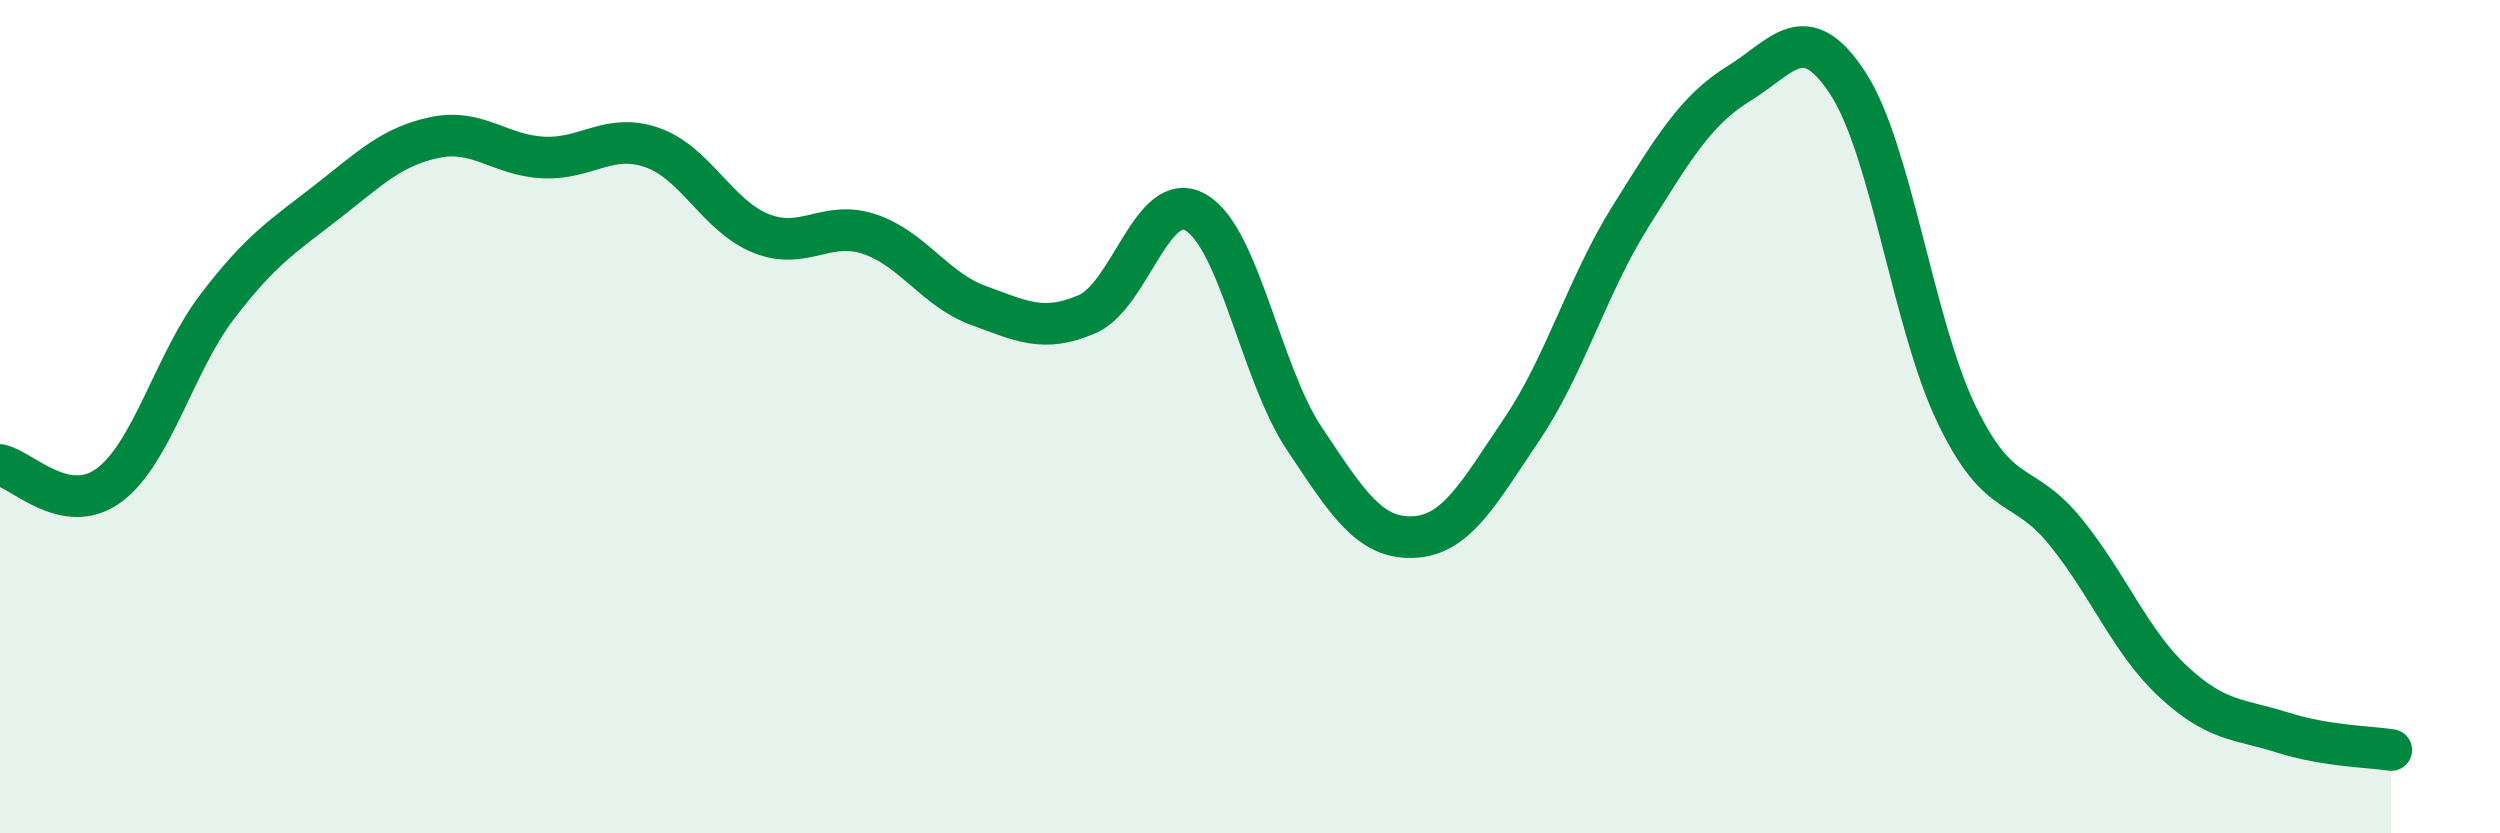 
    <svg width="60" height="20" viewBox="0 0 60 20" xmlns="http://www.w3.org/2000/svg">
      <path
        d="M 0,11.16 C 0.52,11.26 1.57,12.41 2.61,11.65 C 3.65,10.89 4.18,8.71 5.22,7.35 C 6.26,5.99 6.79,5.67 7.83,4.86 C 8.87,4.05 9.39,3.52 10.43,3.3 C 11.47,3.08 12,3.73 13.04,3.78 C 14.08,3.83 14.61,3.18 15.65,3.54 C 16.69,3.9 17.22,5.18 18.26,5.6 C 19.3,6.02 19.83,5.27 20.87,5.62 C 21.91,5.97 22.44,6.95 23.48,7.33 C 24.52,7.71 25.05,7.99 26.09,7.54 C 27.13,7.09 27.66,4.5 28.7,5.1 C 29.74,5.7 30.26,8.96 31.3,10.52 C 32.34,12.08 32.87,12.93 33.91,12.89 C 34.95,12.85 35.48,11.85 36.52,10.31 C 37.56,8.77 38.09,6.86 39.13,5.2 C 40.17,3.54 40.7,2.64 41.74,2 C 42.78,1.36 43.31,0.41 44.35,2 C 45.39,3.59 45.92,7.8 46.96,9.95 C 48,12.1 48.53,11.48 49.57,12.76 C 50.61,14.04 51.13,15.41 52.17,16.37 C 53.21,17.33 53.74,17.25 54.78,17.58 C 55.82,17.91 56.87,17.92 57.39,18L57.39 20L0 20Z"
        fill="#008740"
        opacity="0.1"
        stroke-linecap="round"
        stroke-linejoin="round"
      />
      <path
        d="M 0,11.16 C 0.52,11.26 1.57,12.41 2.61,11.65 C 3.65,10.89 4.18,8.71 5.22,7.35 C 6.26,5.99 6.79,5.67 7.83,4.86 C 8.87,4.05 9.39,3.52 10.43,3.3 C 11.47,3.08 12,3.73 13.04,3.78 C 14.08,3.83 14.61,3.18 15.65,3.54 C 16.69,3.9 17.22,5.18 18.26,5.6 C 19.3,6.02 19.83,5.27 20.87,5.62 C 21.91,5.97 22.44,6.95 23.48,7.33 C 24.52,7.71 25.05,7.99 26.09,7.54 C 27.13,7.09 27.66,4.5 28.7,5.1 C 29.74,5.7 30.26,8.96 31.3,10.52 C 32.34,12.08 32.87,12.93 33.91,12.89 C 34.95,12.85 35.48,11.85 36.52,10.31 C 37.56,8.77 38.09,6.86 39.13,5.2 C 40.17,3.54 40.7,2.64 41.74,2 C 42.78,1.36 43.31,0.41 44.35,2 C 45.39,3.59 45.92,7.8 46.96,9.95 C 48,12.1 48.53,11.48 49.57,12.76 C 50.61,14.04 51.13,15.41 52.17,16.37 C 53.21,17.33 53.74,17.25 54.78,17.58 C 55.82,17.91 56.87,17.92 57.39,18"
        stroke="#008740"
        stroke-width="1"
        fill="none"
        stroke-linecap="round"
        stroke-linejoin="round"
      />
    </svg>
  